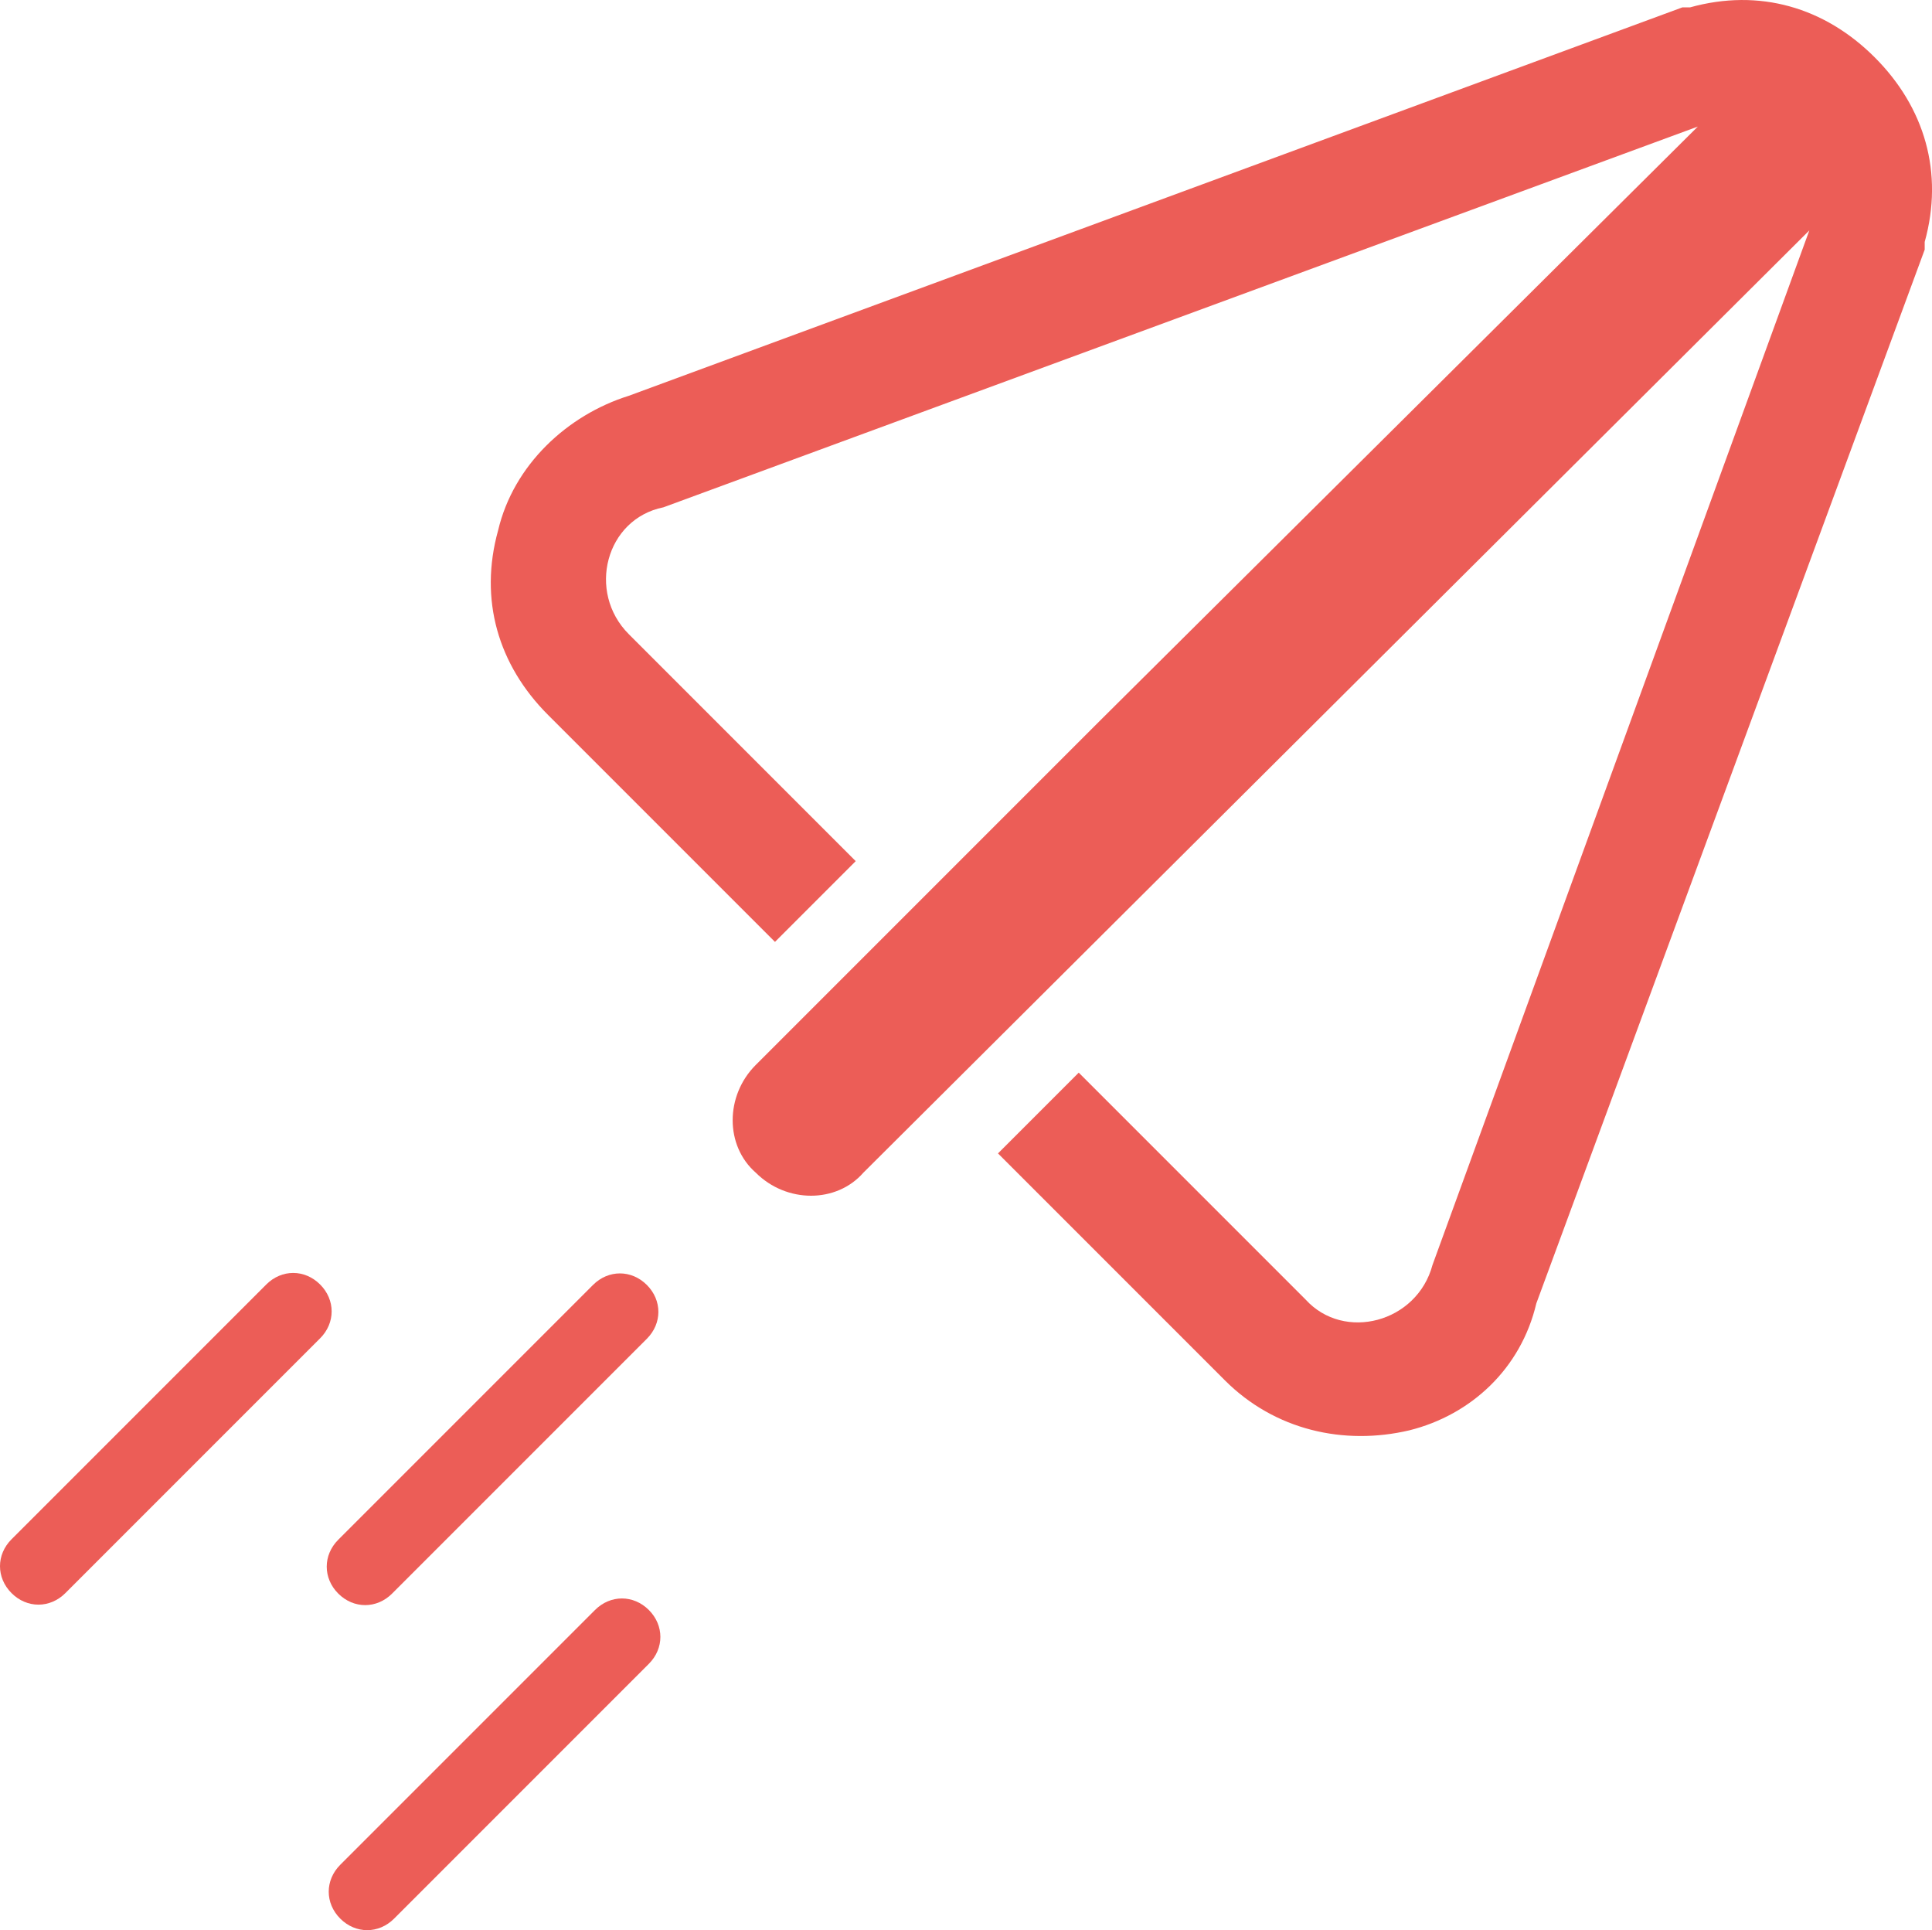 <?xml version="1.0" encoding="UTF-8" standalone="no"?>
<svg
   xmlns:dc="http://purl.org/dc/elements/1.1/"
   xmlns:cc="http://creativecommons.org/ns#"
   xmlns:rdf="http://www.w3.org/1999/02/22-rdf-syntax-ns#"
   xmlns:svg="http://www.w3.org/2000/svg"
   xmlns="http://www.w3.org/2000/svg"
   xmlns:sodipodi="http://sodipodi.sourceforge.net/DTD/sodipodi-0.dtd"
   xmlns:inkscape="http://www.inkscape.org/namespaces/inkscape"
   version="1.1"
   x="0px"
   y="0px"
   viewBox="0 0 50.244 50.188"
   style="fill:#ec5d57"
   xml:space="preserve"
   id="svg4495"
   sodipodi:docname="logo-picto-pink-vectoriel.svg"
   inkscape:version="0.92.0 r15299"
   width="50.244"
   height="50.188"><defs
     id="defs4499" /><sodipodi:namedview
     pagecolor="#ffffff"
     bordercolor="#666666"
     borderopacity="1"
     objecttolerance="10"
     gridtolerance="10"
     guidetolerance="10"
     inkscape:pageopacity="0"
     inkscape:pageshadow="2"
     inkscape:window-width="1333"
     inkscape:window-height="690"
     id="namedview4497"
     showgrid="false"
     inkscape:zoom="4.4158819"
     inkscape:cx="0.64337798"
     inkscape:cy="29.69643"
     inkscape:window-x="96"
     inkscape:window-y="15"
     inkscape:window-maximized="0"
     inkscape:current-layer="svg4495" /><g
     id="g4493"
     transform="translate(-19.946,-19.809)"><path
       d="M 59.9,53.7 70,26.3 V 26.2 26.1 C 70.5,24.3 70,22.6 68.7,21.3 67.4,20 65.7,19.5 63.9,20 H 63.8 63.7 L 36.3,30.1 c -1.6,0.5 -3,1.8 -3.4,3.5 -0.5,1.8 0,3.5 1.3,4.8 l 5.9,5.9 2.1,-2.1 -5.9,-5.9 c -1.1,-1.1 -0.6,-3 0.9,-3.3 l 26.9,-9.9 -15.6,15.5 -8.9,8.9 c -0.8,0.8 -0.8,2.1 0,2.8 0.8,0.8 2.1,0.8 2.8,0 L 67,25.8 57.2,52.7 c -0.4,1.5 -2.3,2 -3.3,0.9 l -5.9,-5.9 -2.1,2.1 5.9,5.9 c 1.3,1.3 3.1,1.7 4.8,1.3 1.6,-0.4 2.9,-1.6 3.3,-3.3 z"
       id="path4489"
       inkscape:connector-curvature="0" /></g><path
     inkscape:connector-curvature="0"
     d="m 8.797,41.436 c -0.4,-0.4 -0.4,-1 0,-1.4 l 6.625,-6.625 c 0.4,-0.4 1,-0.4 1.4,0 0.4,0.4 0.4,1 0,1.4 l -6.625,6.625 c -0.4,0.4 -1,0.4 -1.4,0 z"
     id="path4485-5"
     sodipodi:nodetypes="sssssss" /><path
     inkscape:connector-curvature="0"
     d="m 8.849,49.888 c -0.4,-0.4 -0.4,-1 0,-1.4 l 6.625,-6.625 c 0.4,-0.4 1,-0.4 1.4,0 0.4,0.4 0.4,1 0,1.4 l -6.625,6.625 c -0.4,0.4 -1,0.4 -1.4,0 z"
     id="path4485-5-1"
     sodipodi:nodetypes="sssssss" /><path
     inkscape:connector-curvature="0"
     d="m 0.3,41.424 c -0.4,-0.4 -0.4,-1 0,-1.4 l 6.625,-6.625 c 0.4,-0.4 1,-0.4 1.4,0 0.4,0.4 0.4,1 0,1.4 L 1.7,41.424 c -0.4,0.4 -1,0.4 -1.4,0 z"
     id="path4485-5-1-9"
     sodipodi:nodetypes="sssssss" /></svg>